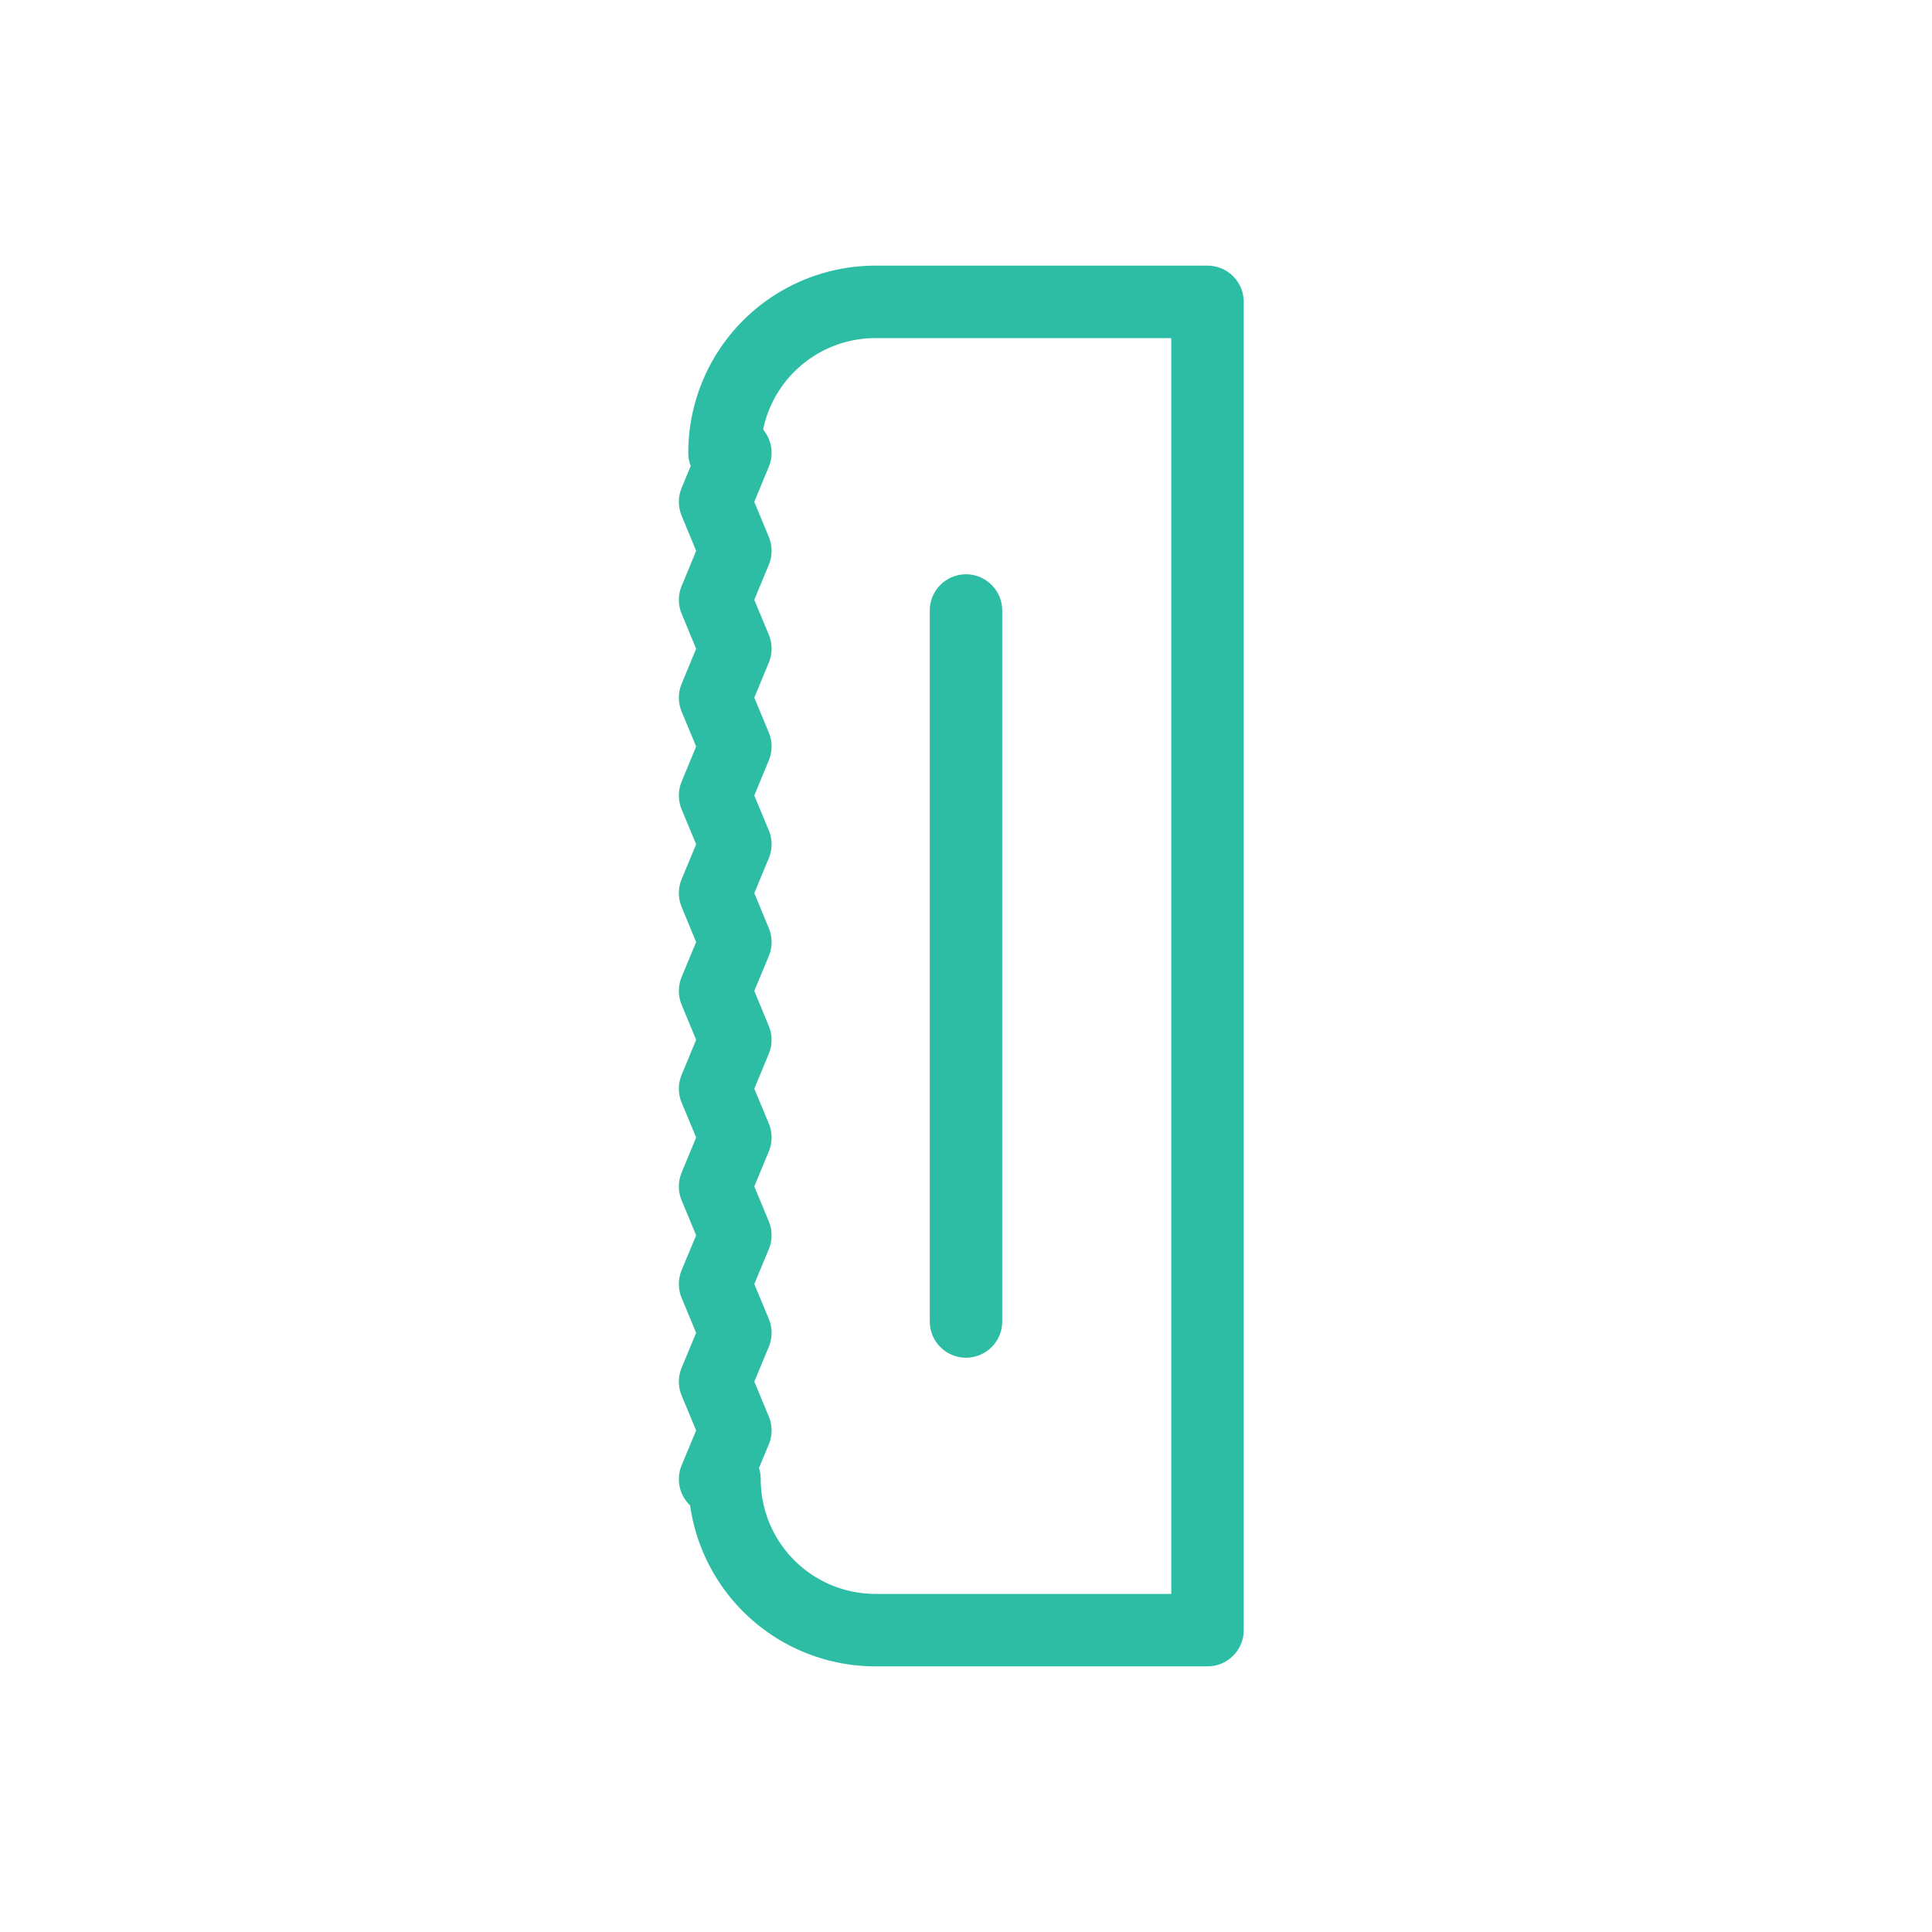 <svg id="Layer_1" data-name="Layer 1" xmlns="http://www.w3.org/2000/svg" viewBox="0 0 80 80"><defs><style>.cls-1{fill:none;stroke:#2dbda5;stroke-linecap:round;stroke-linejoin:round;stroke-width:3px;}</style></defs><path class="cls-1" d="M30,18.75a6.25,6.25,0,0,1,6.25-6.25H50v55H36.28A6.25,6.25,0,0,1,30,61.25"/><line class="cls-1" x1="40" y1="25.28" x2="40" y2="54.72"/><polyline class="cls-1" points="29.61 61.25 30.45 59.23 29.61 57.21 30.45 55.19 29.61 53.17 30.45 51.15 29.61 49.13 30.45 47.1 29.61 45.08 30.45 43.06 29.61 41.03 30.45 39.01 29.61 36.98 30.45 34.96 29.61 32.94 30.45 30.91 29.61 28.89 30.45 26.86 29.61 24.84 30.45 22.81 29.61 20.78 30.45 18.75"/></svg>